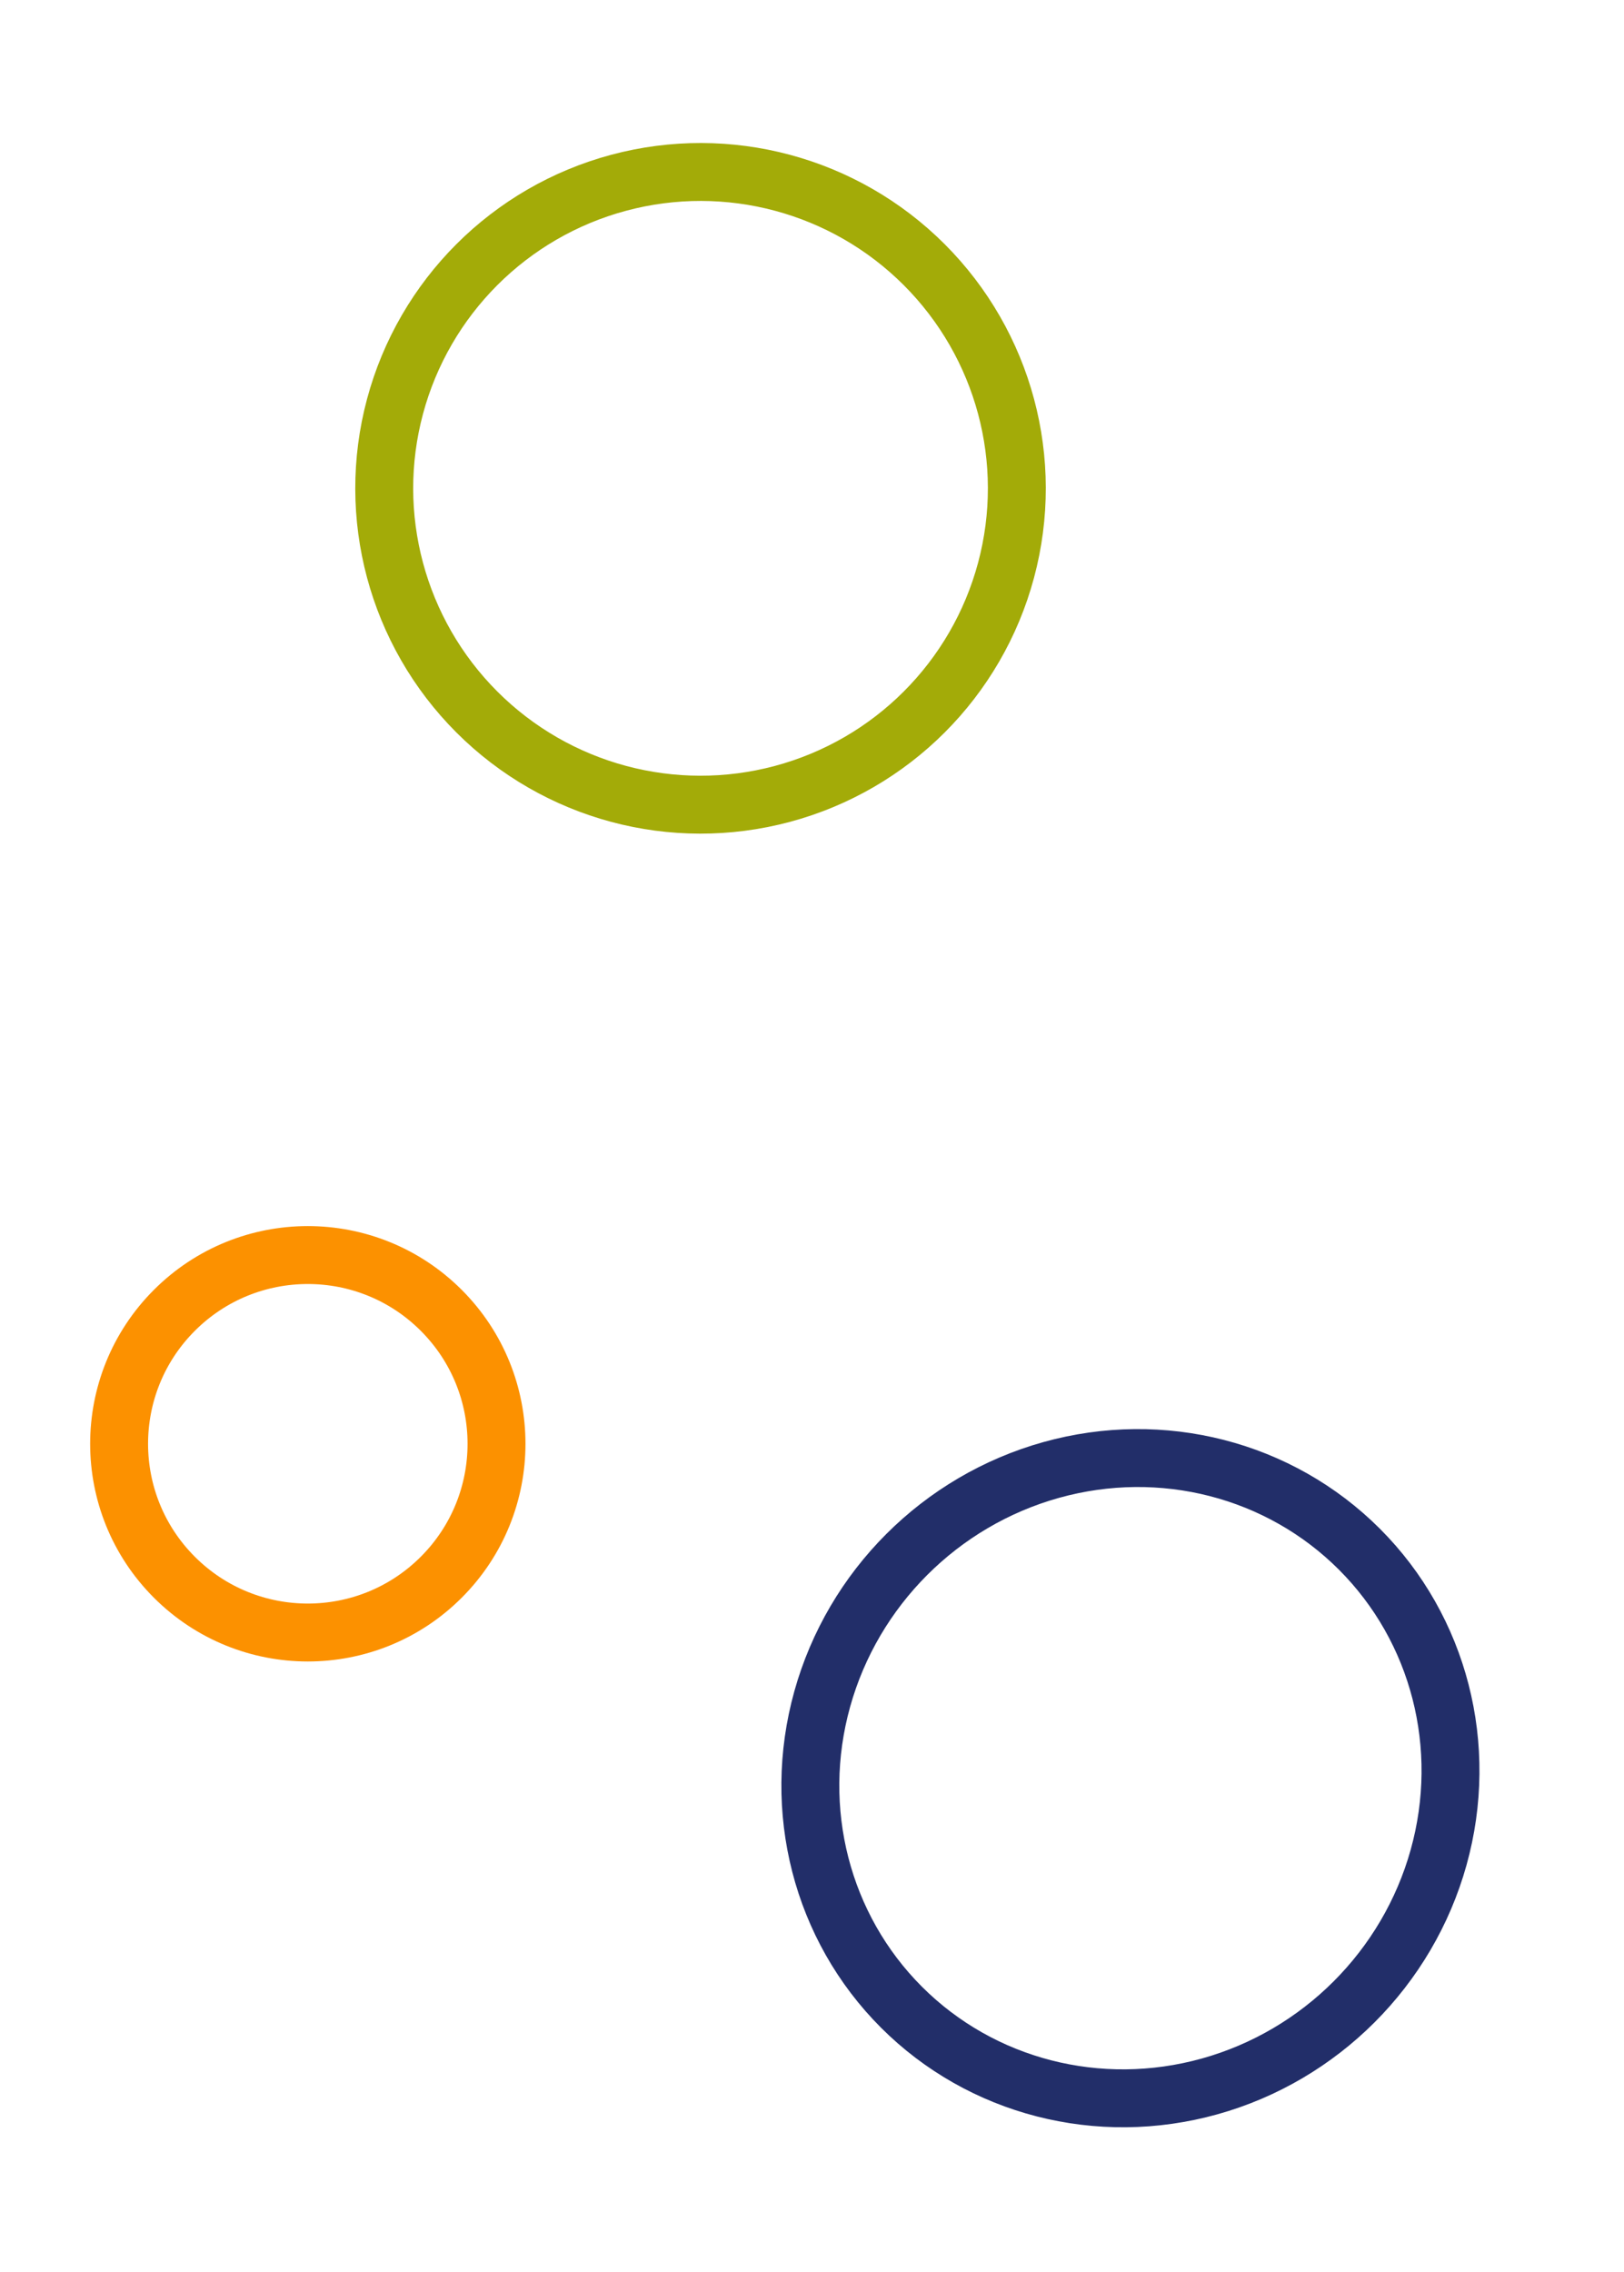 <svg xmlns="http://www.w3.org/2000/svg" width="140.209" height="196.11" viewBox="0 0 140.209 196.11"><g transform="translate(-1805.639 -2216.89)"><g transform="translate(1908.275 2259.044) rotate(135)" fill="none" stroke="#a3ab08" stroke-width="5"><circle cx="29.808" cy="29.808" r="29.808" stroke="none"/><circle cx="29.808" cy="29.808" r="27.308" fill="none"/></g><g transform="translate(1945.848 2369.929) rotate(135)" fill="none" stroke="#222e69" stroke-width="5"><ellipse cx="30.456" cy="29.808" rx="30.456" ry="29.808" stroke="none"/><ellipse cx="30.456" cy="29.808" rx="27.956" ry="27.308" fill="none"/></g><g transform="translate(1858.79 2341.521) rotate(135)" fill="none" stroke="#fc9100" stroke-width="5"><circle cx="18.792" cy="18.792" r="18.792" stroke="none"/><circle cx="18.792" cy="18.792" r="16.292" fill="none"/></g></g></svg>